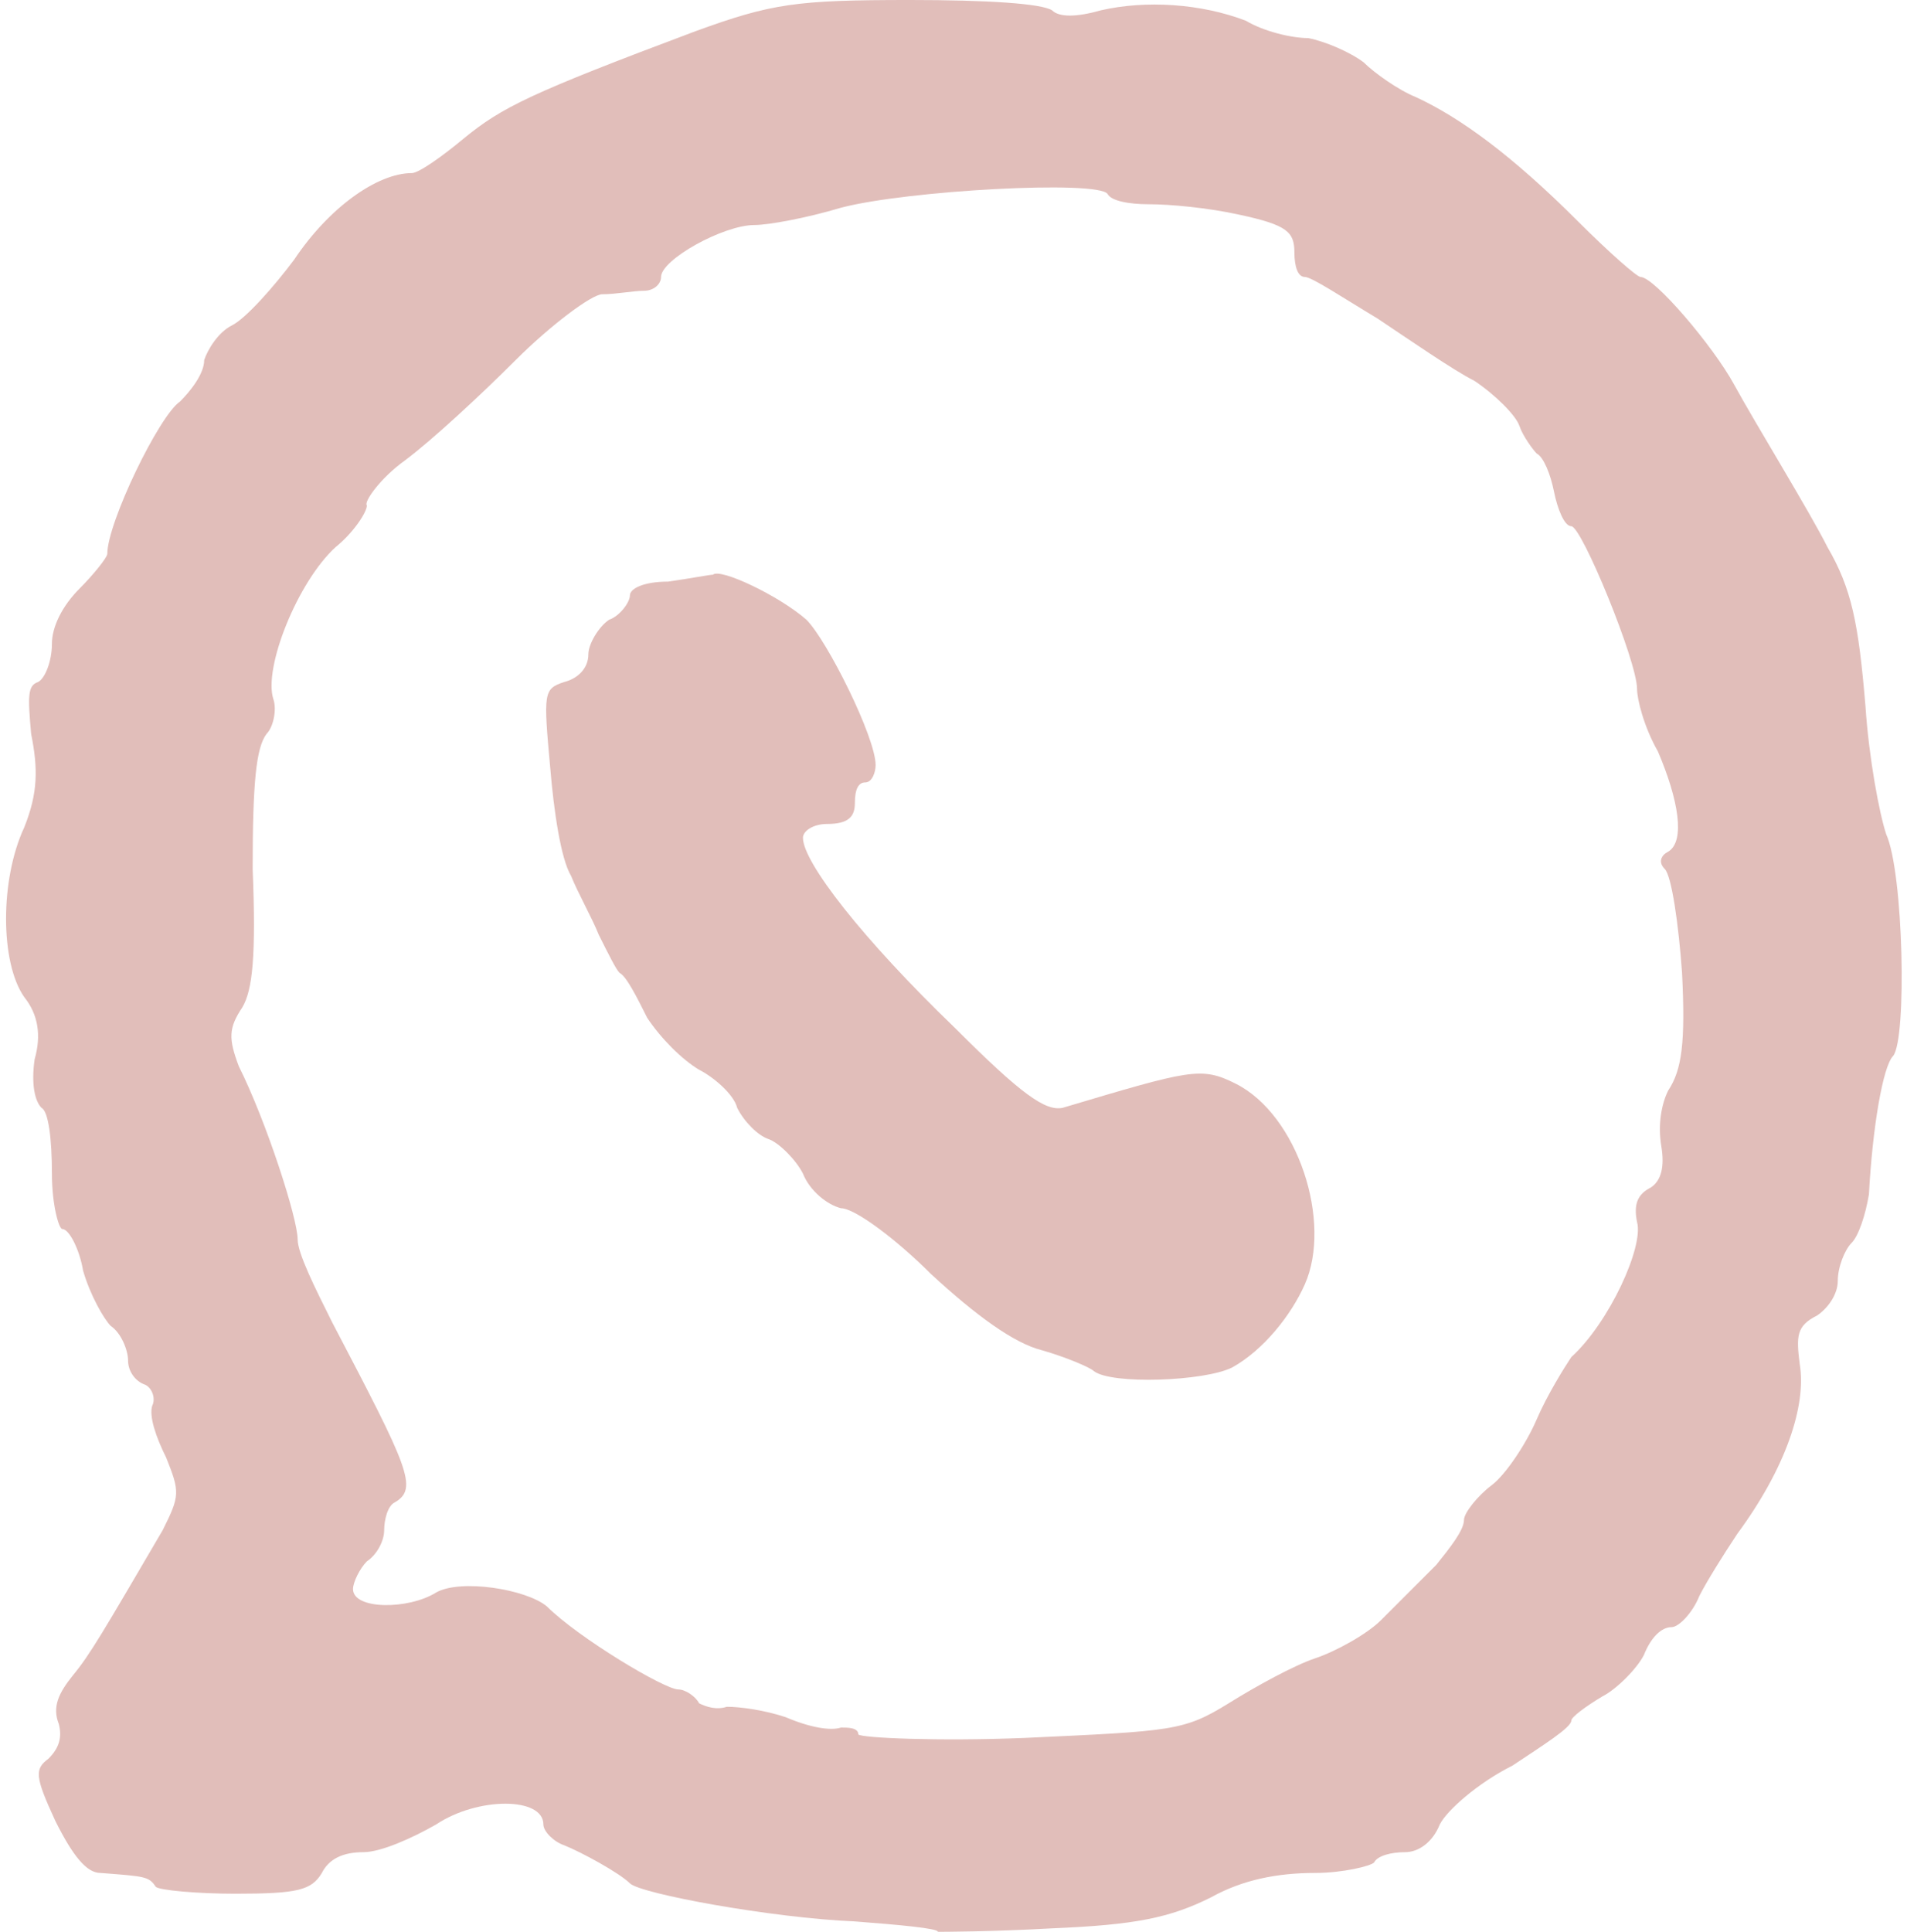 <?xml version="1.0" encoding="UTF-8" standalone="no"?><svg xmlns="http://www.w3.org/2000/svg" xmlns:xlink="http://www.w3.org/1999/xlink" fill="#000000" height="55.8" preserveAspectRatio="xMidYMid meet" version="1" viewBox="5.6 5.6 55.1 55.8" width="55.1" zoomAndPan="magnify"><g clip-rule="evenodd" fill="#e1beba" fill-rule="evenodd" id="change1_1"><path d="M60.1,29.7c-0.2-0.6-0.5-2.2-0.6-3.7c-0.2-2.4-0.4-3.4-1.1-4.6 c-0.5-1-2.1-3.6-2.7-4.7c-0.6-1.1-2.3-3.1-2.7-3.1c-0.1,0-0.9-0.7-1.8-1.6c-1.9-1.9-3.4-3-4.7-3.6c-0.5-0.2-1.2-0.7-1.5-1 c-0.4-0.3-1.1-0.6-1.6-0.7c-0.5,0-1.3-0.2-1.8-0.5c-1.3-0.5-2.9-0.6-4.2-0.3c-0.7,0.2-1.2,0.2-1.4,0c-0.3-0.2-1.9-0.3-4.1-0.3 c-3.3,0-4,0.1-6.2,0.9c-4.8,1.8-5.6,2.2-6.7,3.1c-0.6,0.5-1.3,1-1.5,1c-1,0-2.4,1-3.4,2.5c-0.6,0.8-1.4,1.7-1.8,1.9 c-0.4,0.2-0.7,0.7-0.8,1c0,0.4-0.4,0.9-0.7,1.2c-0.6,0.4-2.1,3.5-2.1,4.4c0,0.1-0.4,0.6-0.8,1c-0.5,0.5-0.8,1.1-0.8,1.6 s-0.2,1-0.4,1.1c-0.3,0.1-0.3,0.4-0.2,1.5c0.2,1,0.2,1.7-0.2,2.7c-0.7,1.5-0.7,3.9,0,4.9c0.4,0.5,0.5,1.1,0.3,1.8 c-0.1,0.7,0,1.2,0.2,1.4c0.2,0.1,0.3,0.9,0.3,1.9c0,0.9,0.2,1.6,0.3,1.6c0.2,0,0.5,0.6,0.6,1.2c0.2,0.7,0.6,1.4,0.8,1.6 c0.3,0.2,0.5,0.7,0.5,1c0,0.3,0.2,0.6,0.5,0.7c0.2,0.1,0.3,0.4,0.2,0.6c-0.1,0.3,0.1,0.9,0.4,1.5c0.4,1,0.4,1.1-0.1,2.1 c-1.7,2.9-2.1,3.6-2.6,4.2c-0.4,0.5-0.6,0.9-0.4,1.4c0.1,0.4,0,0.7-0.3,1c-0.4,0.3-0.4,0.5,0.2,1.8c0.5,1,0.9,1.5,1.3,1.5 c1.3,0.1,1.4,0.1,1.6,0.4c0.1,0.1,1.2,0.2,2.3,0.2c1.8,0,2.2-0.1,2.5-0.6c0.2-0.4,0.6-0.6,1.2-0.6c0.5,0,1.4-0.4,2.1-0.8 c1.2-0.8,3.1-0.8,3.1,0c0,0.2,0.3,0.5,0.6,0.6c0.5,0.2,1.6,0.8,1.9,1.1s4.1,1,6.5,1.1c1.3,0.1,2.4,0.2,2.4,0.3c0.1,0,1.5,0,3.3-0.1 c2.4-0.1,3.4-0.3,4.6-0.9c0.9-0.5,1.9-0.7,3-0.7c0.8,0,1.6-0.2,1.7-0.3c0.1-0.2,0.5-0.3,0.9-0.3c0.4,0,0.8-0.3,1-0.8 c0.2-0.4,1.1-1.2,2.1-1.7c0.9-0.6,1.7-1.1,1.7-1.3c0-0.1,0.4-0.4,0.9-0.7c0.4-0.2,1-0.8,1.2-1.2c0.2-0.5,0.5-0.8,0.8-0.8 c0.2,0,0.6-0.4,0.8-0.9c0.2-0.4,0.7-1.2,1.1-1.8c1.4-1.9,2-3.7,1.8-4.9c-0.1-0.8-0.1-1.1,0.5-1.4c0.3-0.2,0.6-0.6,0.6-1 c0-0.4,0.2-0.9,0.4-1.1c0.2-0.2,0.4-0.8,0.5-1.4c0.1-1.9,0.4-3.7,0.7-4C60.7,35.6,60.6,30.8,60.1,29.7z M53.8,37.1 c-0.2,0.4-0.3,1-0.2,1.6c0.1,0.6,0,1-0.3,1.2c-0.4,0.2-0.5,0.5-0.4,1c0.2,0.7-0.8,2.9-1.9,3.9c-0.2,0.3-0.7,1.1-1,1.8 s-0.9,1.6-1.3,1.9c-0.4,0.3-0.8,0.8-0.8,1c0,0.3-0.4,0.8-0.8,1.3c-0.5,0.5-1.2,1.2-1.6,1.6c-0.4,0.4-1.3,0.9-1.9,1.1 c-0.6,0.2-1.7,0.8-2.5,1.3c-1.3,0.8-1.6,0.8-5.9,1c-2.5,0.1-4.7,0-4.8-0.1c0-0.2-0.3-0.2-0.5-0.2c-0.3,0.1-0.9,0-1.6-0.3 c-0.6-0.2-1.3-0.3-1.7-0.3c-0.3,0.1-0.6,0-0.8-0.1c-0.1-0.2-0.4-0.4-0.6-0.4c-0.4,0-2.9-1.5-3.8-2.4c-0.6-0.5-2.5-0.8-3.2-0.4 c-0.8,0.5-2.4,0.5-2.4-0.1c0-0.2,0.2-0.6,0.4-0.8c0.3-0.2,0.5-0.6,0.5-0.9s0.1-0.7,0.3-0.8c0.7-0.4,0.4-1-1.8-5.2c-0.5-1-1-2-1-2.4 c0-0.6-0.9-3.4-1.7-5c-0.3-0.8-0.3-1.1,0.1-1.7c0.3-0.5,0.4-1.5,0.3-4c0-2.5,0.1-3.5,0.4-3.9c0.2-0.2,0.3-0.7,0.2-1 c-0.3-0.9,0.7-3.4,1.8-4.4c0.5-0.4,0.9-1,0.9-1.2c-0.1-0.1,0.4-0.8,1.1-1.3c0.8-0.6,2.2-1.9,3.2-2.9s2.2-1.9,2.5-1.9 c0.4,0,0.9-0.1,1.2-0.1s0.5-0.2,0.5-0.4c0-0.5,1.8-1.5,2.7-1.5c0.4,0,1.5-0.2,2.5-0.5c1.9-0.5,7.4-0.8,7.7-0.4 c0.1,0.2,0.6,0.3,1.2,0.3c0.6,0,1.7,0.1,2.6,0.3c1.4,0.3,1.6,0.5,1.6,1.1c0,0.4,0.1,0.7,0.3,0.7s1.1,0.6,2.1,1.2 c0.9,0.6,2.2,1.5,2.8,1.8c0.6,0.4,1.2,1,1.3,1.3c0.1,0.3,0.4,0.7,0.5,0.8c0.2,0.1,0.4,0.6,0.5,1.1s0.3,1,0.5,1 c0.3,0,1.9,3.9,1.9,4.7c0,0.3,0.2,1.1,0.6,1.8c0.6,1.4,0.8,2.6,0.3,2.9c-0.2,0.1-0.3,0.3-0.1,0.5c0.2,0.2,0.4,1.6,0.5,3 C54.3,35.7,54.2,36.5,53.8,37.1z"/><path d="M41.3,36.9c-1-0.5-1.3-0.4-5,0.7c-0.5,0.1-1.2-0.4-3.1-2.3 c-2.7-2.6-4.4-4.8-4.4-5.5c0-0.2,0.3-0.4,0.7-0.4c0.6,0,0.8-0.2,0.8-0.6s0.1-0.6,0.3-0.6c0.2,0,0.3-0.3,0.3-0.5 c0-0.8-1.4-3.6-2-4.2c-0.8-0.7-2.5-1.5-2.7-1.3c-0.1,0-0.6,0.1-1.3,0.2c-0.7,0-1.1,0.2-1.1,0.4s-0.3,0.6-0.6,0.7 c-0.3,0.2-0.6,0.7-0.6,1c0,0.4-0.3,0.7-0.7,0.8c-0.6,0.2-0.6,0.3-0.4,2.5c0.1,1.2,0.3,2.6,0.6,3.1c0.2,0.5,0.6,1.2,0.8,1.7 c0.3,0.6,0.5,1,0.6,1.1c0.2,0.1,0.5,0.7,0.8,1.3c0.4,0.6,1,1.2,1.5,1.5c0.4,0.2,1,0.7,1.1,1.1c0.2,0.4,0.6,0.8,0.9,0.9 c0.3,0.1,0.8,0.6,1,1c0.2,0.5,0.7,0.9,1.1,1c0.4,0,1.6,0.9,2.6,1.9c1.3,1.2,2.4,2,3.2,2.2c0.7,0.2,1.4,0.5,1.5,0.6 c0.5,0.4,3.2,0.3,4-0.1c0.9-0.5,1.7-1.5,2.1-2.4C44.1,40.9,43.1,37.8,41.3,36.9z"/></g></svg>